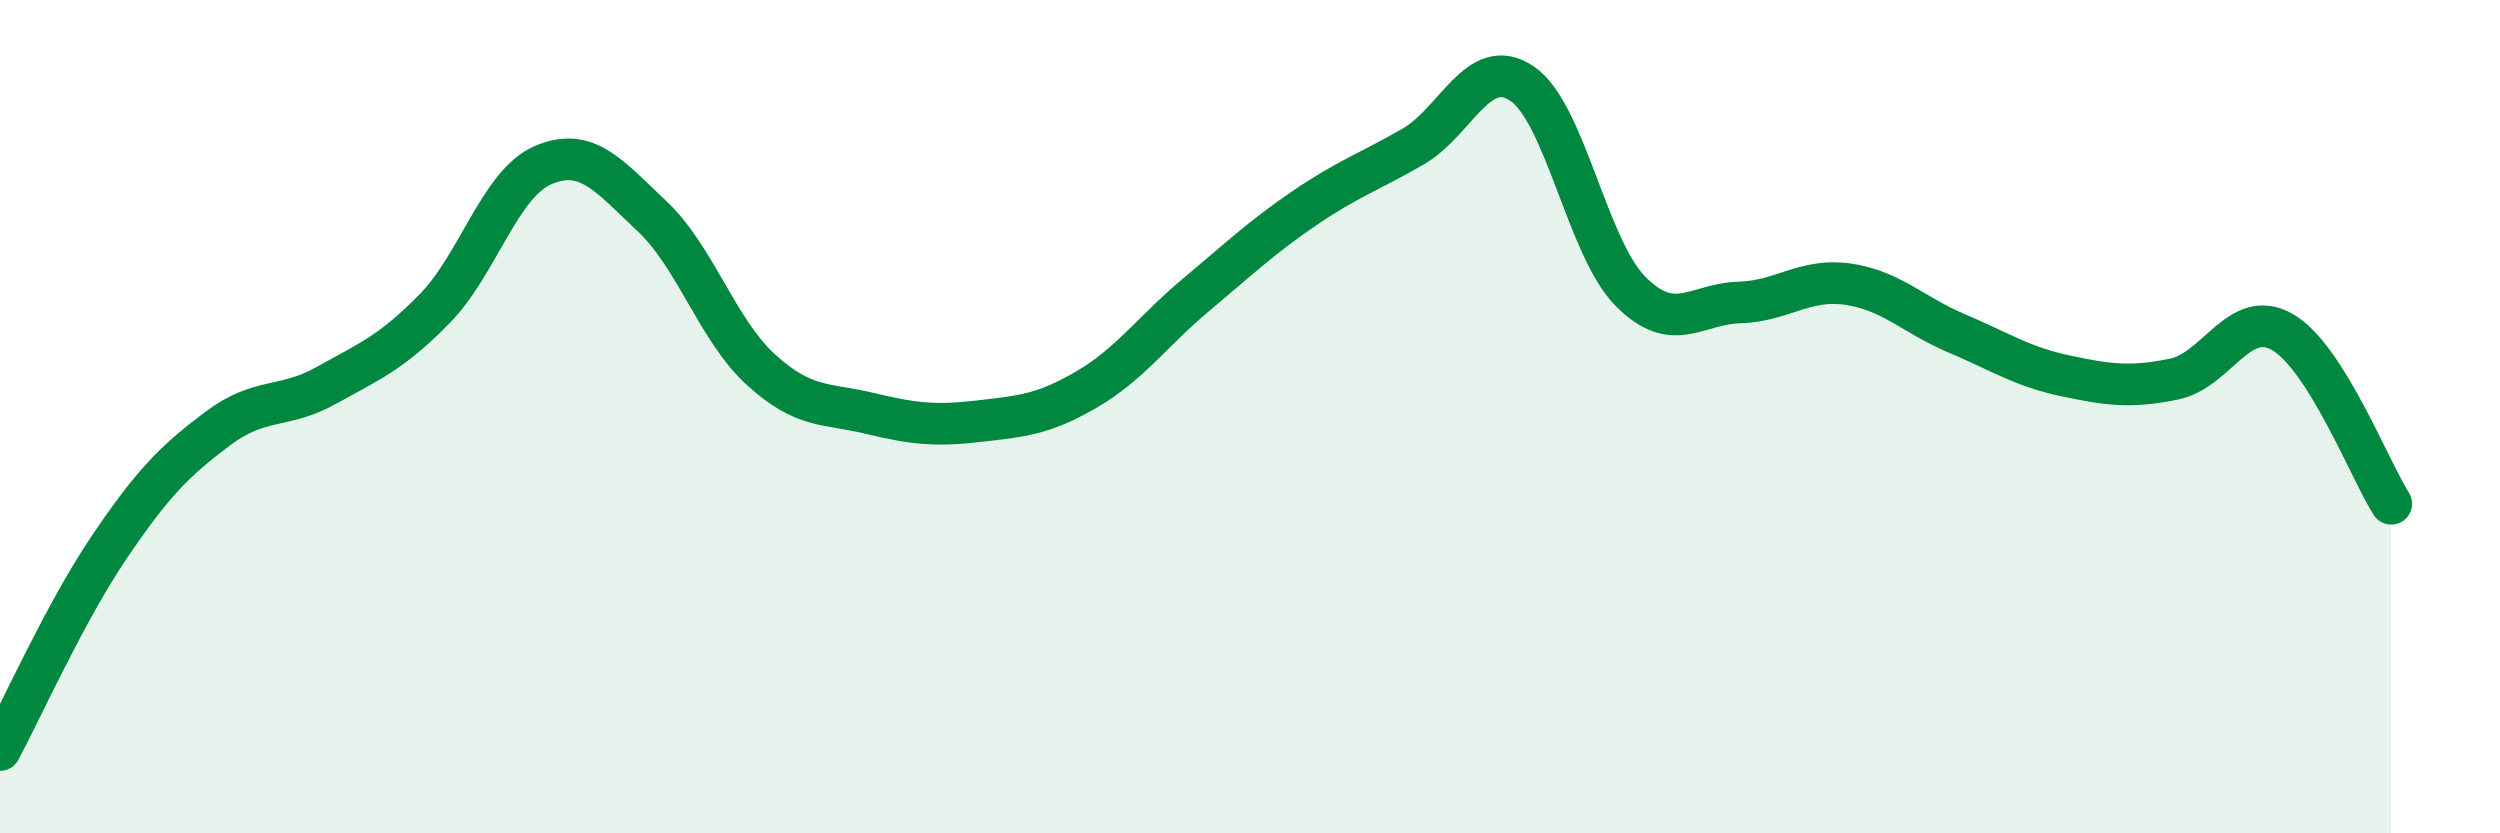 
    <svg width="60" height="20" viewBox="0 0 60 20" xmlns="http://www.w3.org/2000/svg">
      <path
        d="M 0,18 C 0.52,17.03 1.57,14.69 2.61,13.15 C 3.65,11.61 4.18,11.07 5.22,10.29 C 6.26,9.51 6.79,9.83 7.83,9.25 C 8.87,8.67 9.39,8.47 10.43,7.41 C 11.47,6.35 12,4.4 13.04,3.96 C 14.08,3.52 14.61,4.21 15.65,5.19 C 16.69,6.17 17.22,7.92 18.26,8.87 C 19.3,9.82 19.83,9.67 20.87,9.92 C 21.91,10.17 22.44,10.23 23.48,10.11 C 24.52,9.99 25.05,9.95 26.09,9.34 C 27.13,8.73 27.66,7.95 28.7,7.08 C 29.74,6.21 30.26,5.71 31.3,5 C 32.34,4.29 32.87,4.12 33.91,3.52 C 34.95,2.92 35.48,1.31 36.52,2 C 37.56,2.69 38.09,5.94 39.13,6.99 C 40.17,8.04 40.7,7.29 41.74,7.26 C 42.78,7.23 43.31,6.67 44.35,6.82 C 45.39,6.97 45.92,7.56 46.96,8 C 48,8.44 48.53,8.8 49.57,9.02 C 50.61,9.24 51.13,9.31 52.17,9.1 C 53.21,8.89 53.74,7.37 54.78,7.97 C 55.82,8.57 56.87,11.27 57.39,12.09L57.39 20L0 20Z"
        fill="#008740"
        opacity="0.1"
        stroke-linecap="round"
        stroke-linejoin="round"
      />
      <path
        d="M 0,18 C 0.52,17.03 1.57,14.69 2.61,13.15 C 3.65,11.61 4.18,11.07 5.22,10.29 C 6.26,9.51 6.79,9.83 7.83,9.25 C 8.87,8.67 9.39,8.47 10.43,7.41 C 11.47,6.35 12,4.4 13.04,3.96 C 14.08,3.52 14.61,4.21 15.65,5.19 C 16.69,6.17 17.22,7.92 18.26,8.87 C 19.3,9.82 19.83,9.67 20.87,9.92 C 21.91,10.17 22.44,10.23 23.48,10.11 C 24.52,9.99 25.05,9.95 26.09,9.34 C 27.13,8.73 27.66,7.95 28.7,7.08 C 29.74,6.21 30.26,5.71 31.3,5 C 32.34,4.29 32.87,4.12 33.91,3.52 C 34.95,2.92 35.48,1.31 36.52,2 C 37.56,2.69 38.09,5.94 39.13,6.99 C 40.17,8.04 40.7,7.29 41.74,7.26 C 42.78,7.23 43.31,6.67 44.35,6.82 C 45.39,6.97 45.92,7.56 46.96,8 C 48,8.44 48.53,8.8 49.57,9.02 C 50.61,9.24 51.13,9.31 52.17,9.1 C 53.21,8.89 53.74,7.37 54.78,7.97 C 55.82,8.57 56.87,11.27 57.39,12.09"
        stroke="#008740"
        stroke-width="1"
        fill="none"
        stroke-linecap="round"
        stroke-linejoin="round"
      />
    </svg>
  